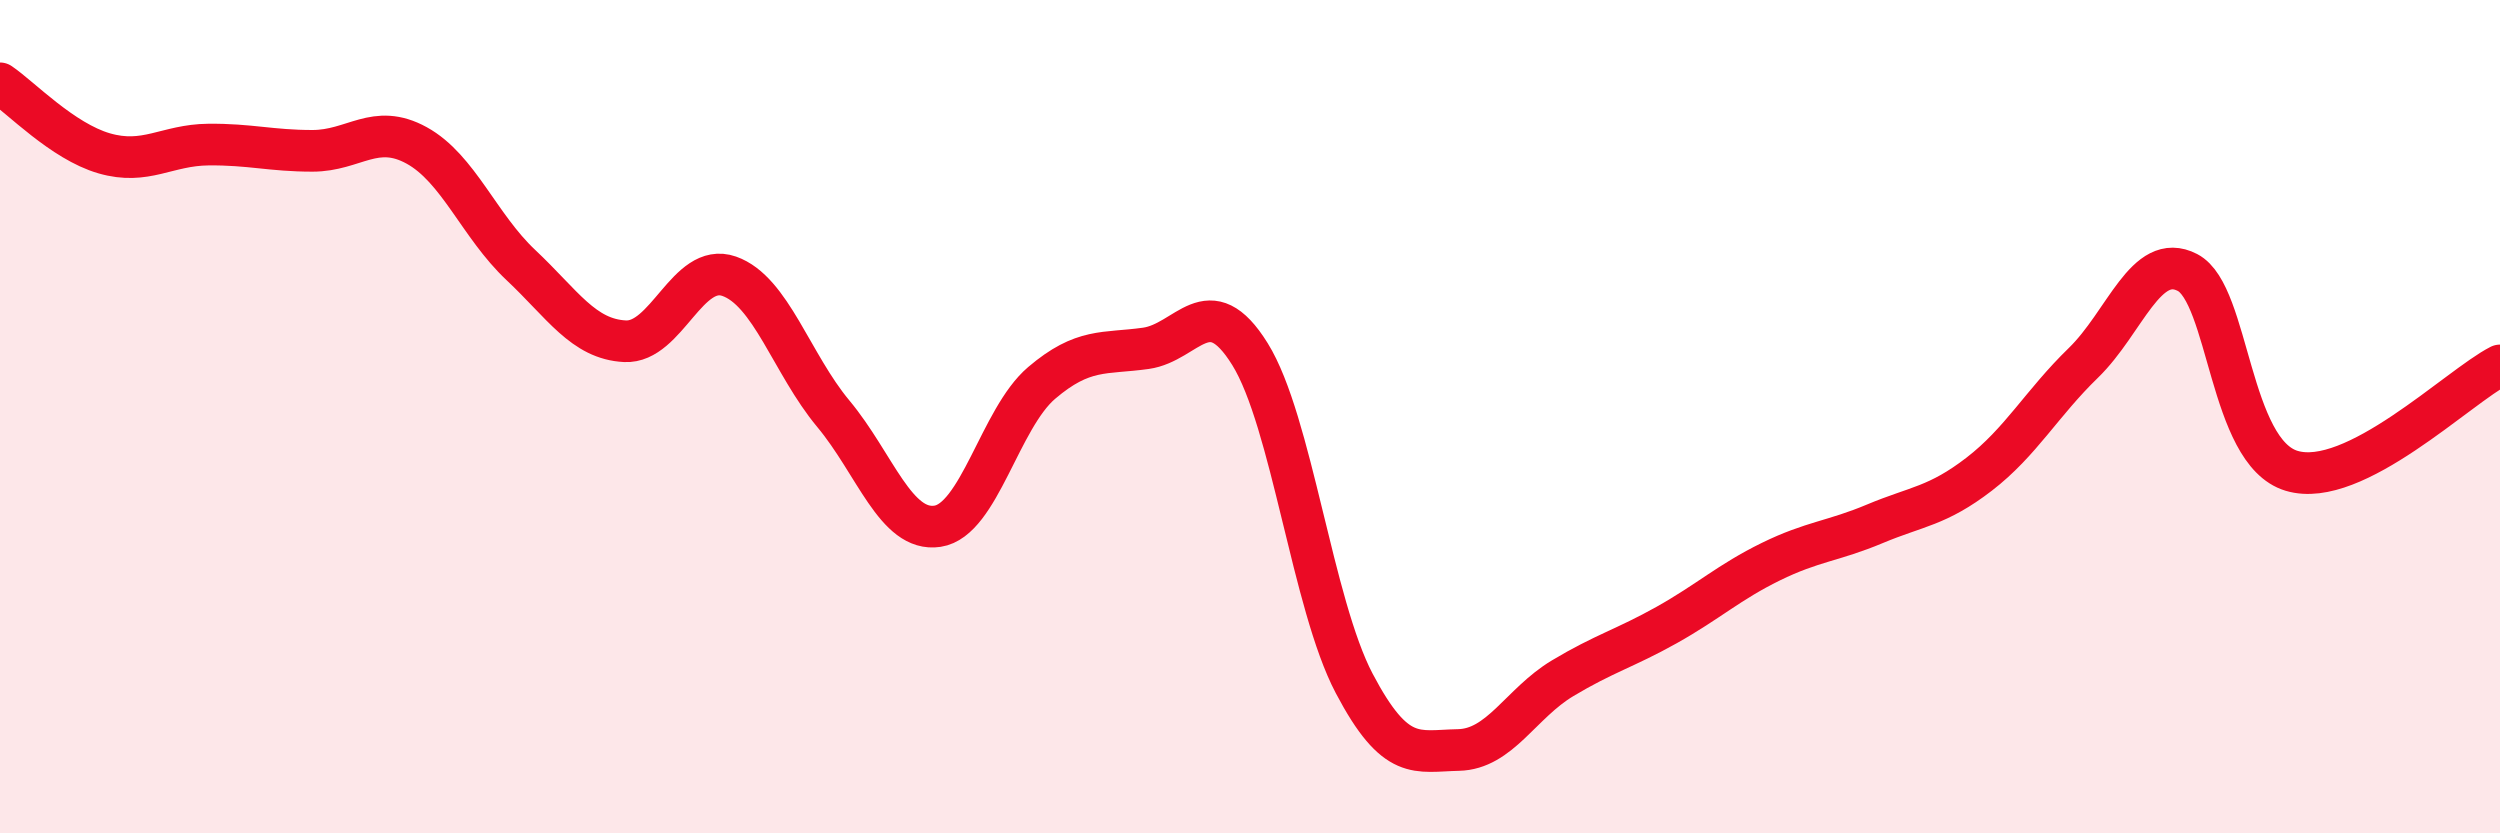 
    <svg width="60" height="20" viewBox="0 0 60 20" xmlns="http://www.w3.org/2000/svg">
      <path
        d="M 0,2 C 0.5,2.34 1.5,3.39 2.5,3.68 C 3.5,3.97 4,3.48 5,3.47 C 6,3.46 6.5,3.62 7.5,3.62 C 8.5,3.62 9,2.94 10,3.49 C 11,4.04 11.5,5.42 12.5,6.36 C 13.5,7.3 14,8.14 15,8.19 C 16,8.24 16.5,6.28 17.5,6.63 C 18.5,6.98 19,8.73 20,9.93 C 21,11.13 21.5,12.78 22.5,12.63 C 23.5,12.48 24,10.04 25,9.19 C 26,8.34 26.5,8.5 27.5,8.36 C 28.5,8.22 29,6.89 30,8.5 C 31,10.11 31.5,14.5 32.5,16.4 C 33.5,18.3 34,18.02 35,18 C 36,17.98 36.5,16.88 37.5,16.28 C 38.5,15.68 39,15.56 40,15 C 41,14.44 41.5,13.97 42.5,13.48 C 43.5,12.99 44,12.99 45,12.57 C 46,12.15 46.5,12.15 47.5,11.38 C 48.5,10.61 49,9.68 50,8.71 C 51,7.74 51.5,6.02 52.5,6.54 C 53.5,7.06 53.5,10.85 55,11.3 C 56.5,11.75 59,9.28 60,8.77L60 20L0 20Z"
        fill="#EB0A25"
        opacity="0.1"
        stroke-linecap="round"
        stroke-linejoin="round"
      />
      <path
        d="M 0,2 C 0.5,2.34 1.5,3.39 2.5,3.68 C 3.5,3.97 4,3.48 5,3.47 C 6,3.46 6.5,3.62 7.5,3.62 C 8.5,3.62 9,2.94 10,3.49 C 11,4.04 11.5,5.42 12.5,6.36 C 13.5,7.3 14,8.14 15,8.19 C 16,8.24 16.5,6.28 17.5,6.63 C 18.5,6.98 19,8.73 20,9.93 C 21,11.13 21.5,12.78 22.5,12.63 C 23.5,12.48 24,10.04 25,9.19 C 26,8.34 26.5,8.5 27.5,8.36 C 28.5,8.22 29,6.89 30,8.5 C 31,10.11 31.5,14.5 32.5,16.4 C 33.5,18.3 34,18.02 35,18 C 36,17.98 36.5,16.88 37.5,16.28 C 38.5,15.68 39,15.56 40,15 C 41,14.44 41.5,13.97 42.5,13.48 C 43.5,12.99 44,12.99 45,12.57 C 46,12.15 46.5,12.15 47.5,11.38 C 48.5,10.61 49,9.68 50,8.71 C 51,7.74 51.5,6.02 52.5,6.54 C 53.5,7.06 53.5,10.85 55,11.3 C 56.5,11.75 59,9.28 60,8.77"
        stroke="#EB0A25"
        stroke-width="1"
        fill="none"
        stroke-linecap="round"
        stroke-linejoin="round"
      />
    </svg>
  